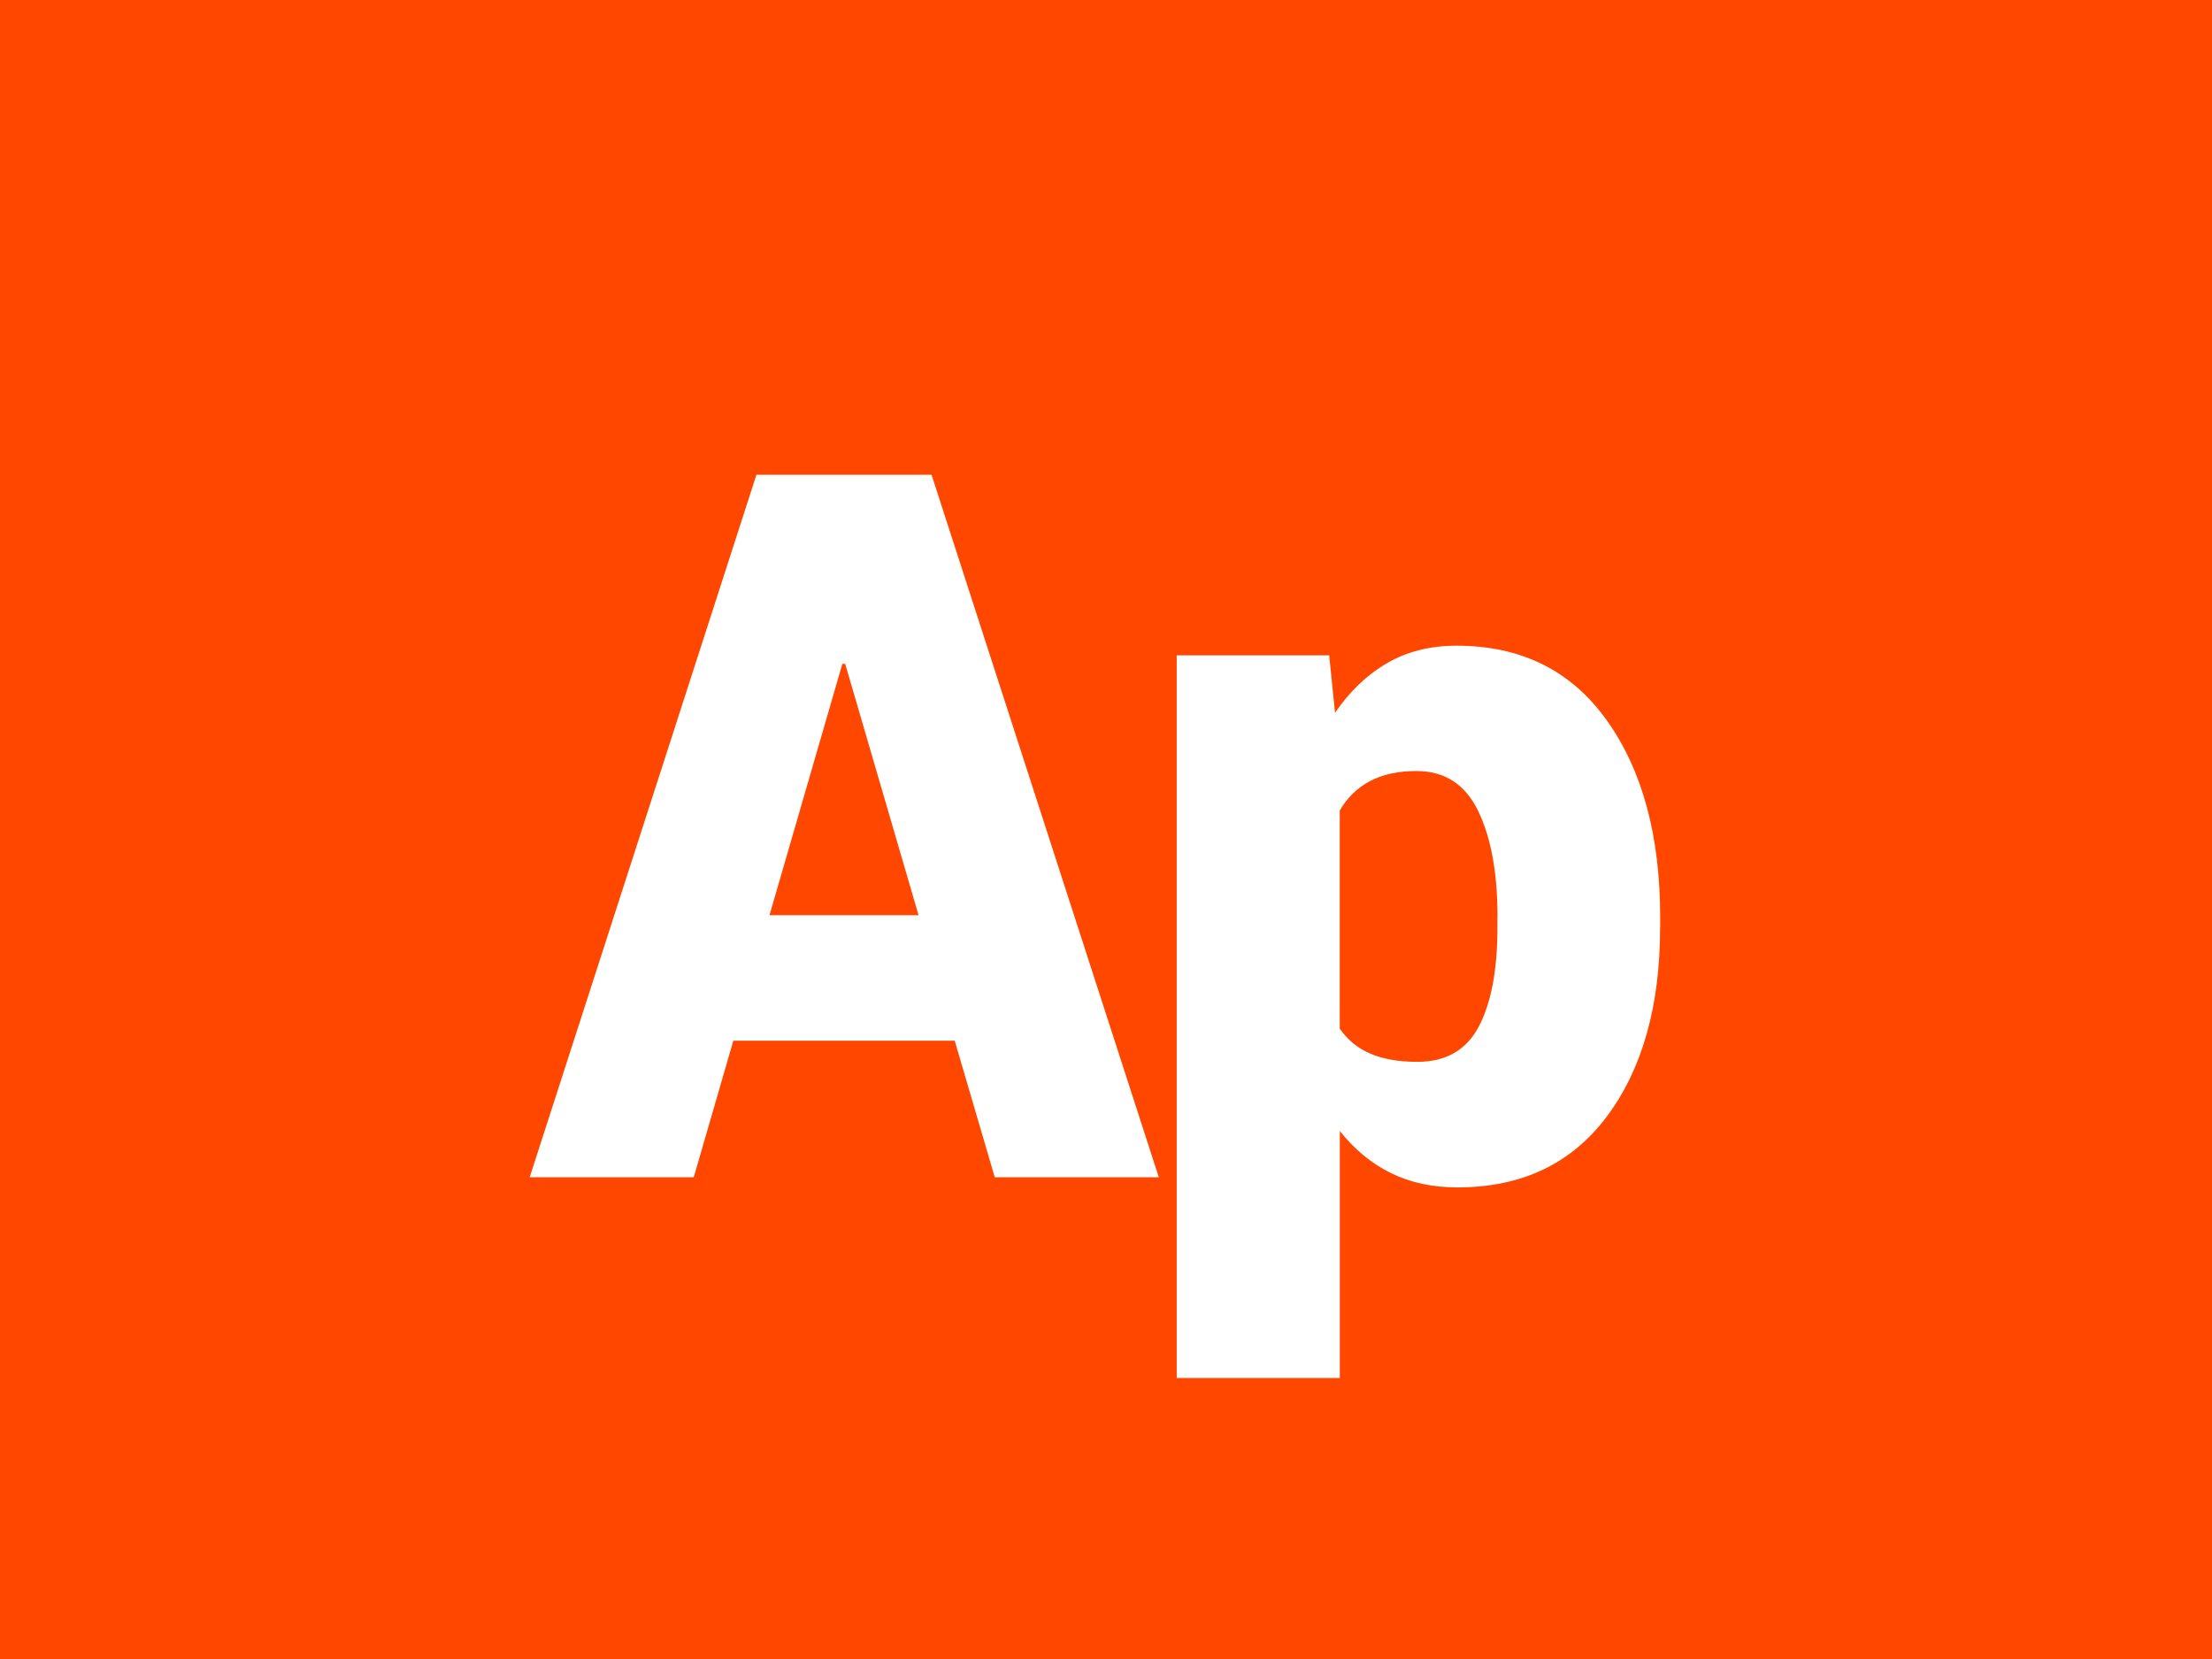 <?xml version="1.0" encoding="UTF-8"?><svg xmlns="http://www.w3.org/2000/svg" xmlns:xlink="http://www.w3.org/1999/xlink" viewBox="0 0 300 225"><defs><style>.f{filter:url(#d);}.g{fill:#ff4700;}.g,.h{stroke-width:0px;}.h{fill:#fff;}</style><filter id="d" filterUnits="userSpaceOnUse"><feOffset dx="0" dy="8"/><feGaussianBlur result="e" stdDeviation="5"/><feFlood flood-color="#253036" flood-opacity=".6"/><feComposite in2="e" operator="in"/><feComposite in="SourceGraphic"/></filter></defs><g id="a"><rect id="b" class="g" x="0" width="300" height="225"/></g><g id="c"><g class="f"><path class="h" d="M129.49,133.14h-30.03l-5.37,18.52h-22.25l30.75-95.27h23.75l30.82,95.27h-22.25l-5.43-18.52ZM104.36,116.13h20.22l-9.95-34.09h-.39l-9.88,34.09Z"/><path class="h" d="M225.15,117.77c0,10.64-2.4,19.18-7.2,25.62-4.8,6.43-11.56,9.65-20.28,9.65-3.4,0-6.42-.65-9.06-1.96-2.64-1.31-4.94-3.21-6.9-5.69v33.5h-22.12v-98.01h20.68l.79,7.79c2.01-2.92,4.36-5.17,7.07-6.74,2.7-1.57,5.84-2.36,9.42-2.36,8.77,0,15.56,3.38,20.38,10.14,4.82,6.76,7.23,15.66,7.23,26.69v1.37ZM203.1,116.39c0-5.98-.87-10.77-2.62-14.39-1.75-3.62-4.54-5.43-8.38-5.43-2.49,0-4.59.46-6.31,1.37-1.72.92-3.09,2.25-4.09,3.99v29.57c1.05,1.53,2.43,2.66,4.15,3.4,1.72.74,3.85,1.11,6.38,1.11,3.88,0,6.66-1.6,8.34-4.81,1.68-3.21,2.52-7.69,2.52-13.45v-1.37Z"/></g></g></svg>